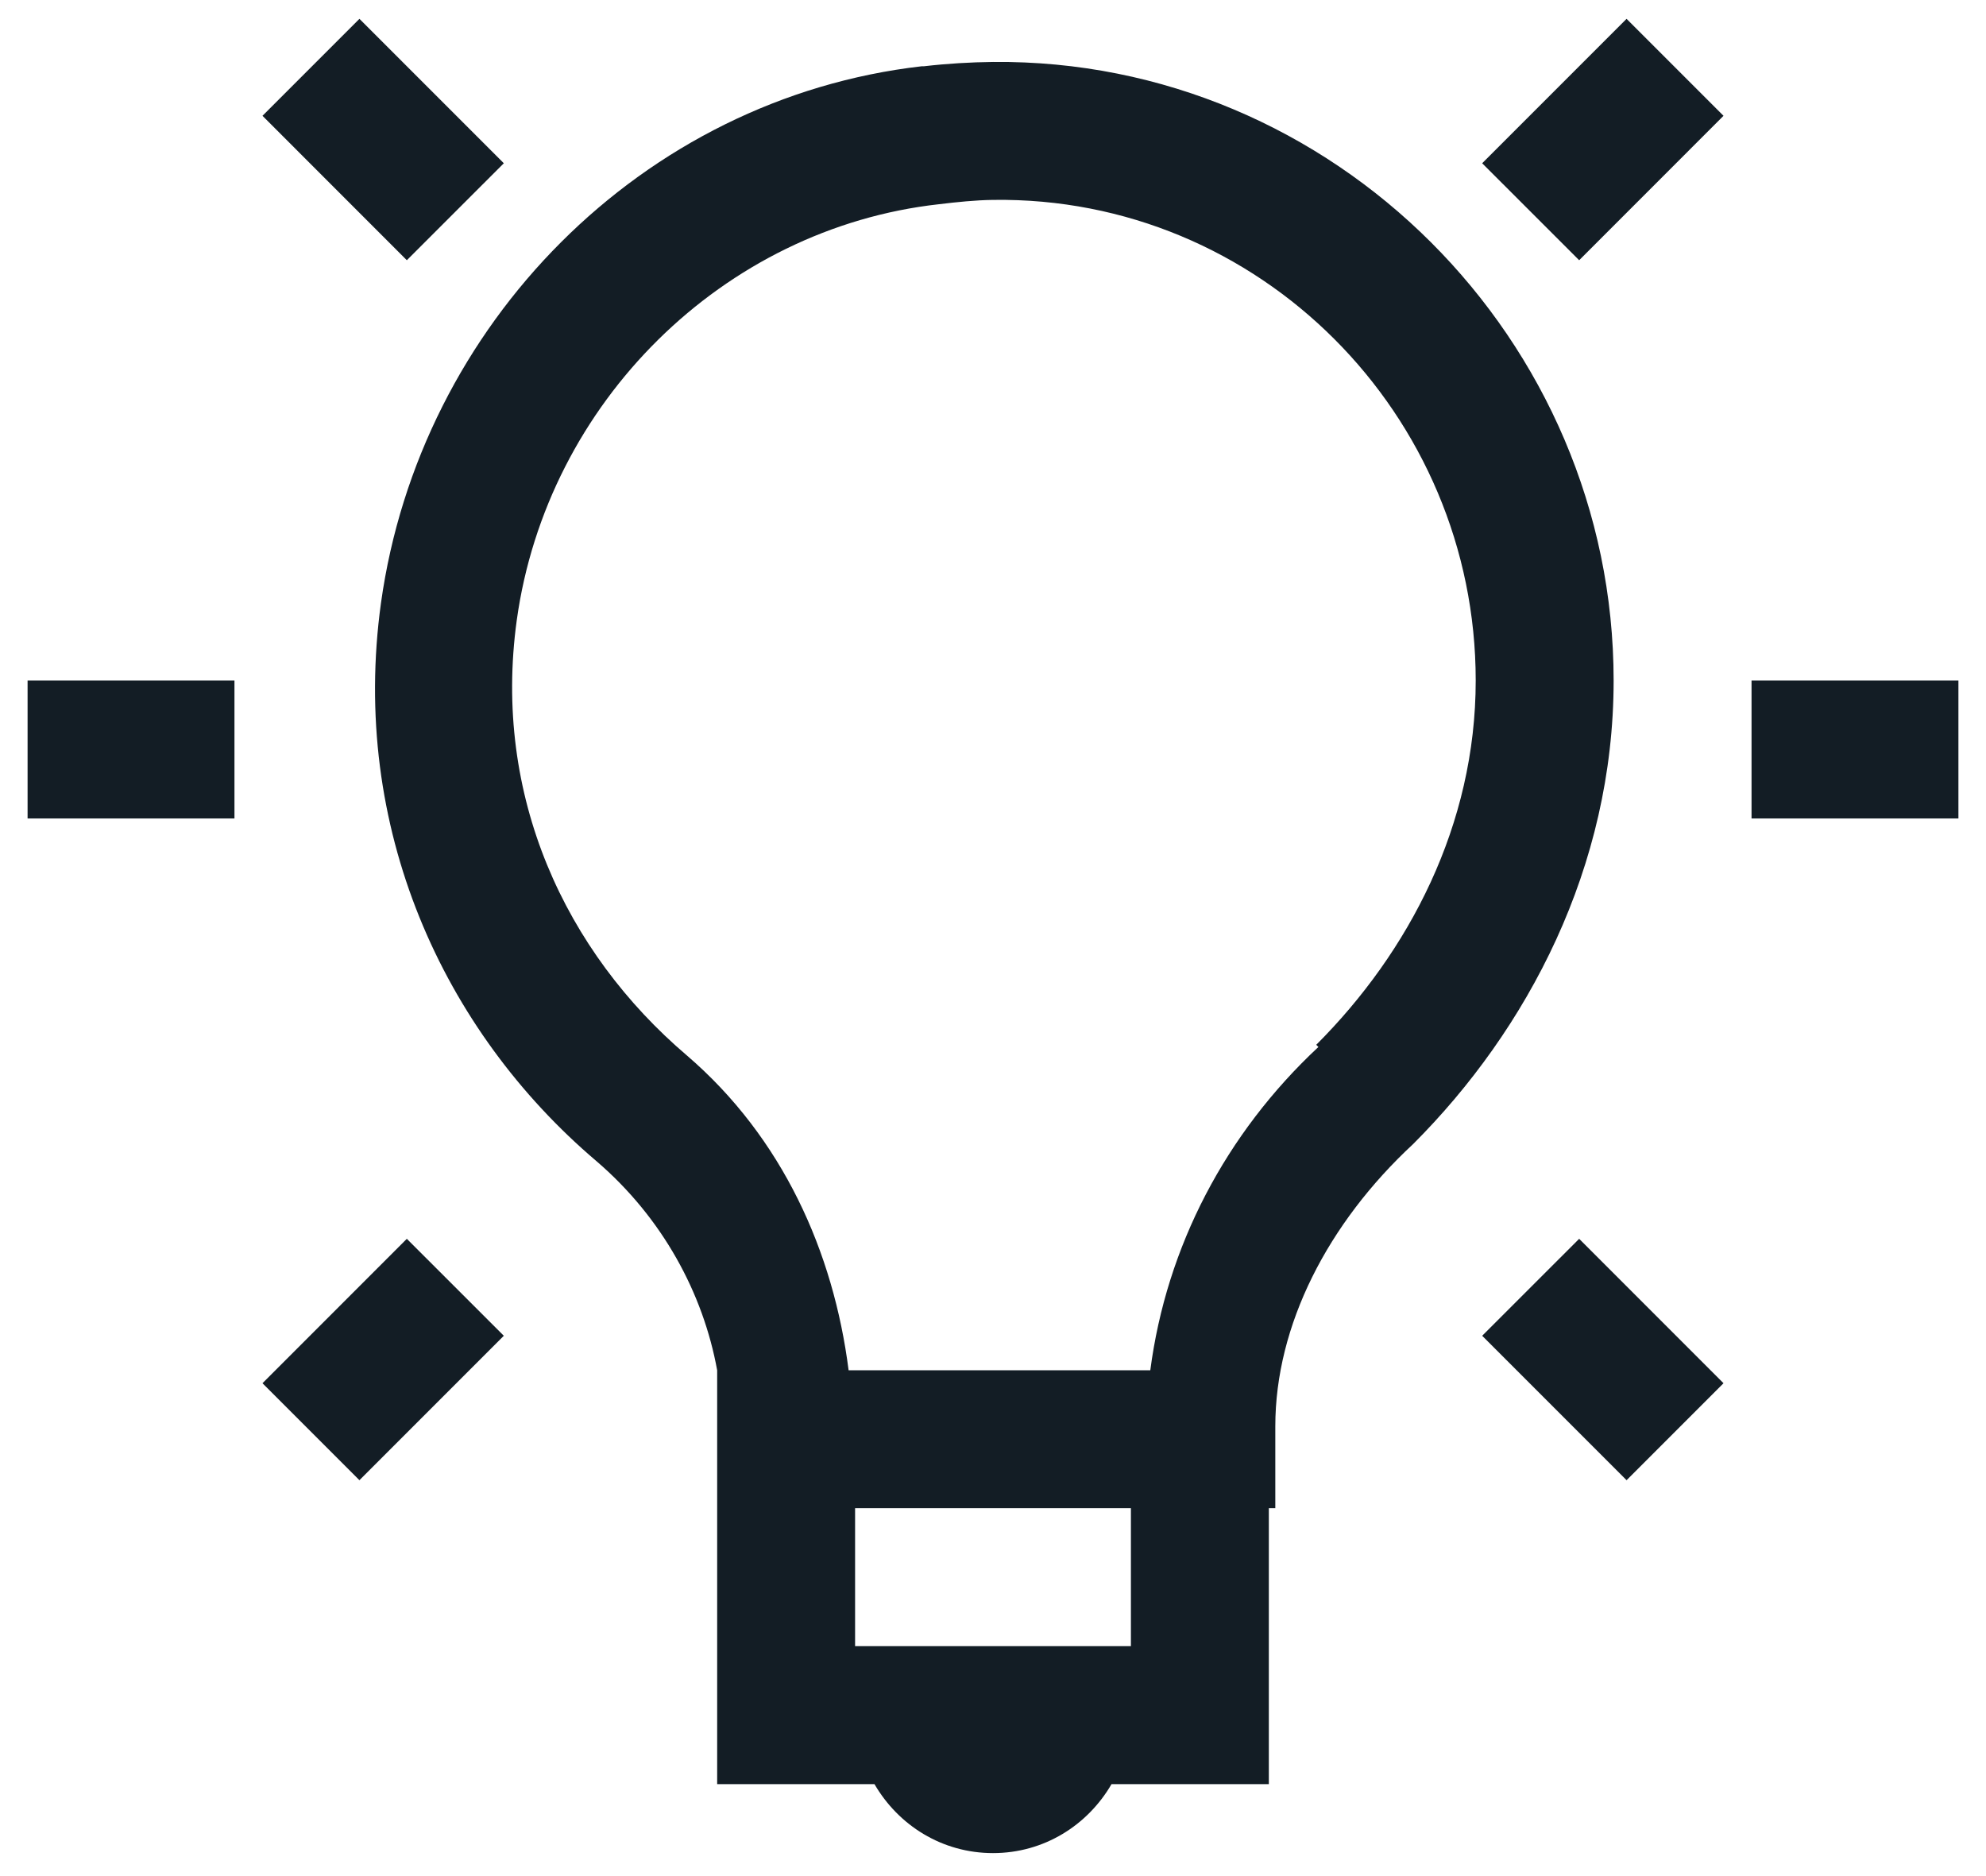 <svg width="54" height="51" viewBox="0 0 54 51" fill="none" xmlns="http://www.w3.org/2000/svg">
<path d="M9.773 0.512L7.137 3.148L11.062 7.074L13.699 4.438L9.773 0.512ZM44.227 0.512L40.301 4.438L42.938 7.074L46.863 3.148L44.227 0.512ZM27 1.684C26.385 1.691 25.755 1.728 25.125 1.801C25.103 1.801 25.088 1.801 25.066 1.801C17.464 2.672 11.414 8.817 10.359 16.391C9.517 22.484 12.029 28.007 16.219 31.566C18.013 33.105 19.119 35.155 19.5 37.25V48.5H23.777C24.429 49.621 25.616 50.375 27 50.375C28.384 50.375 29.571 49.621 30.223 48.5H34.5V41H34.676V38.773C34.676 36.027 36.104 33.251 38.426 31.098C41.531 27.992 43.875 23.576 43.875 18.5C43.875 9.235 36.251 1.596 27 1.684ZM27 5.434C34.244 5.331 40.125 11.264 40.125 18.5C40.125 22.426 38.309 25.883 35.789 28.402L35.848 28.461C33.328 30.812 31.717 33.888 31.277 37.25H23.074C22.664 34.035 21.28 30.929 18.68 28.695C15.369 25.875 13.392 21.642 14.051 16.859C14.871 10.949 19.661 6.203 25.535 5.551C26.026 5.492 26.517 5.441 27 5.434ZM0.75 18.5V22.25H6.375V18.5H0.75ZM47.625 18.5V22.25H53.25V18.5H47.625ZM11.062 33.676L7.137 37.602L9.773 40.238L13.699 36.312L11.062 33.676ZM42.938 33.676L40.301 36.312L44.227 40.238L46.863 37.602L42.938 33.676ZM23.25 41H30.75V44.75H23.25V41Z" fill="#131D25"/>
</svg>
